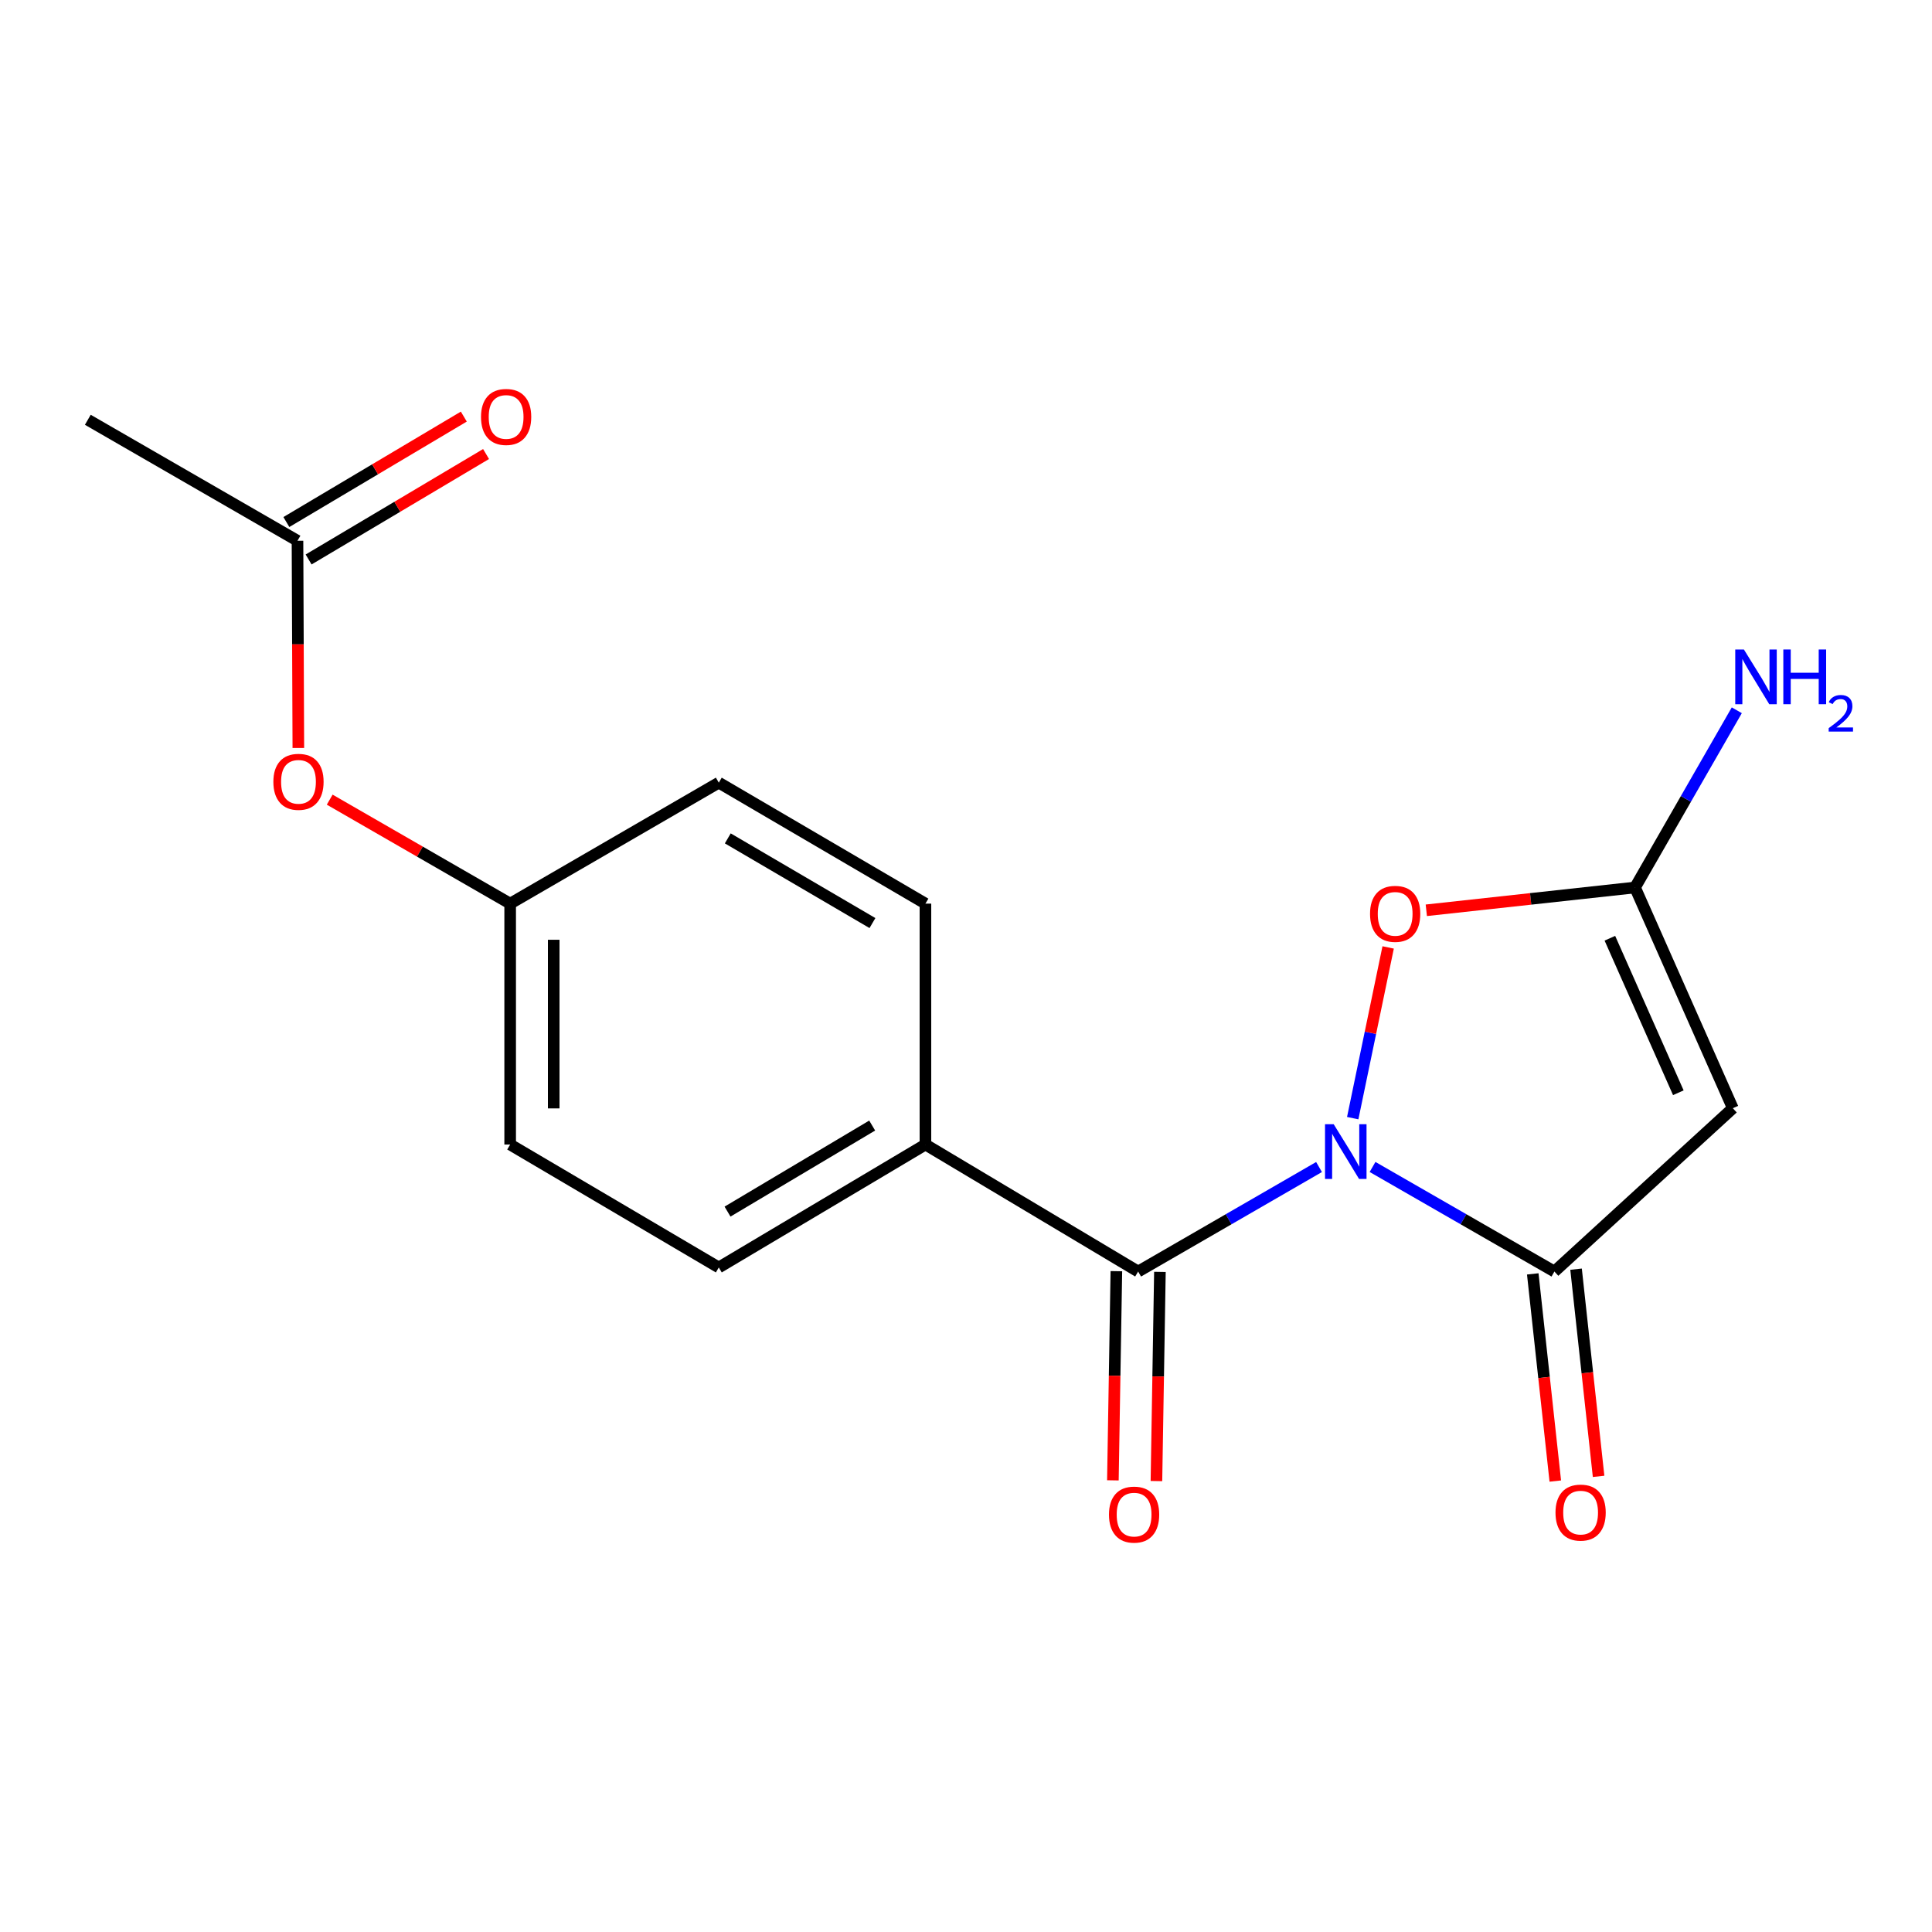 <?xml version='1.0' encoding='iso-8859-1'?>
<svg version='1.1' baseProfile='full'
              xmlns='http://www.w3.org/2000/svg'
                      xmlns:rdkit='http://www.rdkit.org/xml'
                      xmlns:xlink='http://www.w3.org/1999/xlink'
                  xml:space='preserve'
width='1000px' height='1000px' viewBox='0 0 1000 1000'>
<!-- END OF HEADER -->
<rect style='opacity:1.0;fill:#FFFFFF;stroke:none' width='1000' height='1000' x='0' y='0'> </rect>
<path class='bond-0' d='M 710.427,604.019 L 757.493,631.081' style='fill:none;fill-rule:evenodd;stroke:#0000FF;stroke-width:6px;stroke-linecap:butt;stroke-linejoin:miter;stroke-opacity:1' />
<path class='bond-0' d='M 757.493,631.081 L 804.56,658.143' style='fill:none;fill-rule:evenodd;stroke:#000000;stroke-width:6px;stroke-linecap:butt;stroke-linejoin:miter;stroke-opacity:1' />
<path class='bond-1' d='M 682.729,604.051 L 635.914,631.097' style='fill:none;fill-rule:evenodd;stroke:#0000FF;stroke-width:6px;stroke-linecap:butt;stroke-linejoin:miter;stroke-opacity:1' />
<path class='bond-1' d='M 635.914,631.097 L 589.098,658.143' style='fill:none;fill-rule:evenodd;stroke:#000000;stroke-width:6px;stroke-linecap:butt;stroke-linejoin:miter;stroke-opacity:1' />
<path class='bond-3' d='M 700.164,578.749 L 709.336,534.568' style='fill:none;fill-rule:evenodd;stroke:#0000FF;stroke-width:6px;stroke-linecap:butt;stroke-linejoin:miter;stroke-opacity:1' />
<path class='bond-3' d='M 709.336,534.568 L 718.507,490.387' style='fill:none;fill-rule:evenodd;stroke:#FF0000;stroke-width:6px;stroke-linecap:butt;stroke-linejoin:miter;stroke-opacity:1' />
<path class='bond-2' d='M 804.56,658.143 L 896.906,573.612' style='fill:none;fill-rule:evenodd;stroke:#000000;stroke-width:6px;stroke-linecap:butt;stroke-linejoin:miter;stroke-opacity:1' />
<path class='bond-7' d='M 793.355,659.362 L 799.187,712.981' style='fill:none;fill-rule:evenodd;stroke:#000000;stroke-width:6px;stroke-linecap:butt;stroke-linejoin:miter;stroke-opacity:1' />
<path class='bond-7' d='M 799.187,712.981 L 805.019,766.599' style='fill:none;fill-rule:evenodd;stroke:#FF0000;stroke-width:6px;stroke-linecap:butt;stroke-linejoin:miter;stroke-opacity:1' />
<path class='bond-7' d='M 815.765,656.924 L 821.597,710.543' style='fill:none;fill-rule:evenodd;stroke:#000000;stroke-width:6px;stroke-linecap:butt;stroke-linejoin:miter;stroke-opacity:1' />
<path class='bond-7' d='M 821.597,710.543 L 827.429,764.162' style='fill:none;fill-rule:evenodd;stroke:#FF0000;stroke-width:6px;stroke-linecap:butt;stroke-linejoin:miter;stroke-opacity:1' />
<path class='bond-5' d='M 589.098,658.143 L 479.007,592.409' style='fill:none;fill-rule:evenodd;stroke:#000000;stroke-width:6px;stroke-linecap:butt;stroke-linejoin:miter;stroke-opacity:1' />
<path class='bond-8' d='M 577.829,657.956 L 576.929,712.09' style='fill:none;fill-rule:evenodd;stroke:#000000;stroke-width:6px;stroke-linecap:butt;stroke-linejoin:miter;stroke-opacity:1' />
<path class='bond-8' d='M 576.929,712.09 L 576.028,766.225' style='fill:none;fill-rule:evenodd;stroke:#FF0000;stroke-width:6px;stroke-linecap:butt;stroke-linejoin:miter;stroke-opacity:1' />
<path class='bond-8' d='M 600.368,658.331 L 599.467,712.465' style='fill:none;fill-rule:evenodd;stroke:#000000;stroke-width:6px;stroke-linecap:butt;stroke-linejoin:miter;stroke-opacity:1' />
<path class='bond-8' d='M 599.467,712.465 L 598.567,766.6' style='fill:none;fill-rule:evenodd;stroke:#FF0000;stroke-width:6px;stroke-linecap:butt;stroke-linejoin:miter;stroke-opacity:1' />
<path class='bond-18' d='M 896.906,573.612 L 846.287,459.363' style='fill:none;fill-rule:evenodd;stroke:#000000;stroke-width:6px;stroke-linecap:butt;stroke-linejoin:miter;stroke-opacity:1' />
<path class='bond-18' d='M 868.703,565.605 L 833.27,485.631' style='fill:none;fill-rule:evenodd;stroke:#000000;stroke-width:6px;stroke-linecap:butt;stroke-linejoin:miter;stroke-opacity:1' />
<path class='bond-4' d='M 738.255,471.164 L 792.271,465.263' style='fill:none;fill-rule:evenodd;stroke:#FF0000;stroke-width:6px;stroke-linecap:butt;stroke-linejoin:miter;stroke-opacity:1' />
<path class='bond-4' d='M 792.271,465.263 L 846.287,459.363' style='fill:none;fill-rule:evenodd;stroke:#000000;stroke-width:6px;stroke-linecap:butt;stroke-linejoin:miter;stroke-opacity:1' />
<path class='bond-11' d='M 846.287,459.363 L 872.626,413.501' style='fill:none;fill-rule:evenodd;stroke:#000000;stroke-width:6px;stroke-linecap:butt;stroke-linejoin:miter;stroke-opacity:1' />
<path class='bond-11' d='M 872.626,413.501 L 898.965,367.639' style='fill:none;fill-rule:evenodd;stroke:#0000FF;stroke-width:6px;stroke-linecap:butt;stroke-linejoin:miter;stroke-opacity:1' />
<path class='bond-12' d='M 479.007,592.409 L 372.047,656.039' style='fill:none;fill-rule:evenodd;stroke:#000000;stroke-width:6px;stroke-linecap:butt;stroke-linejoin:miter;stroke-opacity:1' />
<path class='bond-12' d='M 451.438,582.581 L 376.566,627.122' style='fill:none;fill-rule:evenodd;stroke:#000000;stroke-width:6px;stroke-linecap:butt;stroke-linejoin:miter;stroke-opacity:1' />
<path class='bond-13' d='M 479.007,592.409 L 479.007,467.716' style='fill:none;fill-rule:evenodd;stroke:#000000;stroke-width:6px;stroke-linecap:butt;stroke-linejoin:miter;stroke-opacity:1' />
<path class='bond-6' d='M 153.98,279.893 L 154.201,333.521' style='fill:none;fill-rule:evenodd;stroke:#000000;stroke-width:6px;stroke-linecap:butt;stroke-linejoin:miter;stroke-opacity:1' />
<path class='bond-6' d='M 154.201,333.521 L 154.422,387.149' style='fill:none;fill-rule:evenodd;stroke:#FF0000;stroke-width:6px;stroke-linecap:butt;stroke-linejoin:miter;stroke-opacity:1' />
<path class='bond-10' d='M 159.738,289.582 L 205.662,262.293' style='fill:none;fill-rule:evenodd;stroke:#000000;stroke-width:6px;stroke-linecap:butt;stroke-linejoin:miter;stroke-opacity:1' />
<path class='bond-10' d='M 205.662,262.293 L 251.585,235.004' style='fill:none;fill-rule:evenodd;stroke:#FF0000;stroke-width:6px;stroke-linecap:butt;stroke-linejoin:miter;stroke-opacity:1' />
<path class='bond-10' d='M 148.223,270.204 L 194.146,242.915' style='fill:none;fill-rule:evenodd;stroke:#000000;stroke-width:6px;stroke-linecap:butt;stroke-linejoin:miter;stroke-opacity:1' />
<path class='bond-10' d='M 194.146,242.915 L 240.07,215.626' style='fill:none;fill-rule:evenodd;stroke:#FF0000;stroke-width:6px;stroke-linecap:butt;stroke-linejoin:miter;stroke-opacity:1' />
<path class='bond-17' d='M 153.98,279.893 L 45.455,217.277' style='fill:none;fill-rule:evenodd;stroke:#000000;stroke-width:6px;stroke-linecap:butt;stroke-linejoin:miter;stroke-opacity:1' />
<path class='bond-9' d='M 170.655,413.898 L 217.357,440.807' style='fill:none;fill-rule:evenodd;stroke:#FF0000;stroke-width:6px;stroke-linecap:butt;stroke-linejoin:miter;stroke-opacity:1' />
<path class='bond-9' d='M 217.357,440.807 L 264.059,467.716' style='fill:none;fill-rule:evenodd;stroke:#000000;stroke-width:6px;stroke-linecap:butt;stroke-linejoin:miter;stroke-opacity:1' />
<path class='bond-16' d='M 372.047,656.039 L 264.059,592.409' style='fill:none;fill-rule:evenodd;stroke:#000000;stroke-width:6px;stroke-linecap:butt;stroke-linejoin:miter;stroke-opacity:1' />
<path class='bond-15' d='M 479.007,467.716 L 372.047,405.1' style='fill:none;fill-rule:evenodd;stroke:#000000;stroke-width:6px;stroke-linecap:butt;stroke-linejoin:miter;stroke-opacity:1' />
<path class='bond-15' d='M 451.575,477.777 L 376.702,433.946' style='fill:none;fill-rule:evenodd;stroke:#000000;stroke-width:6px;stroke-linecap:butt;stroke-linejoin:miter;stroke-opacity:1' />
<path class='bond-14' d='M 264.059,467.716 L 372.047,405.1' style='fill:none;fill-rule:evenodd;stroke:#000000;stroke-width:6px;stroke-linecap:butt;stroke-linejoin:miter;stroke-opacity:1' />
<path class='bond-19' d='M 264.059,467.716 L 264.059,592.409' style='fill:none;fill-rule:evenodd;stroke:#000000;stroke-width:6px;stroke-linecap:butt;stroke-linejoin:miter;stroke-opacity:1' />
<path class='bond-19' d='M 286.601,486.42 L 286.601,573.705' style='fill:none;fill-rule:evenodd;stroke:#000000;stroke-width:6px;stroke-linecap:butt;stroke-linejoin:miter;stroke-opacity:1' />
<path  class='atom-0' d='M 690.312 581.893
L 699.592 596.893
Q 700.512 598.373, 701.992 601.053
Q 703.472 603.733, 703.552 603.893
L 703.552 581.893
L 707.312 581.893
L 707.312 610.213
L 703.432 610.213
L 693.472 593.813
Q 692.312 591.893, 691.072 589.693
Q 689.872 587.493, 689.512 586.813
L 689.512 610.213
L 685.832 610.213
L 685.832 581.893
L 690.312 581.893
' fill='#0000FF'/>
<path  class='atom-4' d='M 709.132 473.005
Q 709.132 466.205, 712.492 462.405
Q 715.852 458.605, 722.132 458.605
Q 728.412 458.605, 731.772 462.405
Q 735.132 466.205, 735.132 473.005
Q 735.132 479.885, 731.732 483.805
Q 728.332 487.685, 722.132 487.685
Q 715.892 487.685, 712.492 483.805
Q 709.132 479.925, 709.132 473.005
M 722.132 484.485
Q 726.452 484.485, 728.772 481.605
Q 731.132 478.685, 731.132 473.005
Q 731.132 467.445, 728.772 464.645
Q 726.452 461.805, 722.132 461.805
Q 717.812 461.805, 715.452 464.605
Q 713.132 467.405, 713.132 473.005
Q 713.132 478.725, 715.452 481.605
Q 717.812 484.485, 722.132 484.485
' fill='#FF0000'/>
<path  class='atom-8' d='M 805.122 782.916
Q 805.122 776.116, 808.482 772.316
Q 811.842 768.516, 818.122 768.516
Q 824.402 768.516, 827.762 772.316
Q 831.122 776.116, 831.122 782.916
Q 831.122 789.796, 827.722 793.716
Q 824.322 797.596, 818.122 797.596
Q 811.882 797.596, 808.482 793.716
Q 805.122 789.836, 805.122 782.916
M 818.122 794.396
Q 822.442 794.396, 824.762 791.516
Q 827.122 788.596, 827.122 782.916
Q 827.122 777.356, 824.762 774.556
Q 822.442 771.716, 818.122 771.716
Q 813.802 771.716, 811.442 774.516
Q 809.122 777.316, 809.122 782.916
Q 809.122 788.636, 811.442 791.516
Q 813.802 794.396, 818.122 794.396
' fill='#FF0000'/>
<path  class='atom-9' d='M 574.007 783.956
Q 574.007 777.156, 577.367 773.356
Q 580.727 769.556, 587.007 769.556
Q 593.287 769.556, 596.647 773.356
Q 600.007 777.156, 600.007 783.956
Q 600.007 790.836, 596.607 794.756
Q 593.207 798.636, 587.007 798.636
Q 580.767 798.636, 577.367 794.756
Q 574.007 790.876, 574.007 783.956
M 587.007 795.436
Q 591.327 795.436, 593.647 792.556
Q 596.007 789.636, 596.007 783.956
Q 596.007 778.396, 593.647 775.596
Q 591.327 772.756, 587.007 772.756
Q 582.687 772.756, 580.327 775.556
Q 578.007 778.356, 578.007 783.956
Q 578.007 789.676, 580.327 792.556
Q 582.687 795.436, 587.007 795.436
' fill='#FF0000'/>
<path  class='atom-10' d='M 141.494 404.666
Q 141.494 397.866, 144.854 394.066
Q 148.214 390.266, 154.494 390.266
Q 160.774 390.266, 164.134 394.066
Q 167.494 397.866, 167.494 404.666
Q 167.494 411.546, 164.094 415.466
Q 160.694 419.346, 154.494 419.346
Q 148.254 419.346, 144.854 415.466
Q 141.494 411.586, 141.494 404.666
M 154.494 416.146
Q 158.814 416.146, 161.134 413.266
Q 163.494 410.346, 163.494 404.666
Q 163.494 399.106, 161.134 396.306
Q 158.814 393.466, 154.494 393.466
Q 150.174 393.466, 147.814 396.266
Q 145.494 399.066, 145.494 404.666
Q 145.494 410.386, 147.814 413.266
Q 150.174 416.146, 154.494 416.146
' fill='#FF0000'/>
<path  class='atom-11' d='M 248.968 215.804
Q 248.968 209.004, 252.328 205.204
Q 255.688 201.404, 261.968 201.404
Q 268.248 201.404, 271.608 205.204
Q 274.968 209.004, 274.968 215.804
Q 274.968 222.684, 271.568 226.604
Q 268.168 230.484, 261.968 230.484
Q 255.728 230.484, 252.328 226.604
Q 248.968 222.724, 248.968 215.804
M 261.968 227.284
Q 266.288 227.284, 268.608 224.404
Q 270.968 221.484, 270.968 215.804
Q 270.968 210.244, 268.608 207.444
Q 266.288 204.604, 261.968 204.604
Q 257.648 204.604, 255.288 207.404
Q 252.968 210.204, 252.968 215.804
Q 252.968 221.524, 255.288 224.404
Q 257.648 227.284, 261.968 227.284
' fill='#FF0000'/>
<path  class='atom-12' d='M 902.643 336.176
L 911.923 351.176
Q 912.843 352.656, 914.323 355.336
Q 915.803 358.016, 915.883 358.176
L 915.883 336.176
L 919.643 336.176
L 919.643 364.496
L 915.763 364.496
L 905.803 348.096
Q 904.643 346.176, 903.403 343.976
Q 902.203 341.776, 901.843 341.096
L 901.843 364.496
L 898.163 364.496
L 898.163 336.176
L 902.643 336.176
' fill='#0000FF'/>
<path  class='atom-12' d='M 923.043 336.176
L 926.883 336.176
L 926.883 348.216
L 941.363 348.216
L 941.363 336.176
L 945.203 336.176
L 945.203 364.496
L 941.363 364.496
L 941.363 351.416
L 926.883 351.416
L 926.883 364.496
L 923.043 364.496
L 923.043 336.176
' fill='#0000FF'/>
<path  class='atom-12' d='M 946.576 363.502
Q 947.262 361.733, 948.899 360.757
Q 950.536 359.753, 952.806 359.753
Q 955.631 359.753, 957.215 361.285
Q 958.799 362.816, 958.799 365.535
Q 958.799 368.307, 956.74 370.894
Q 954.707 373.481, 950.483 376.544
L 959.116 376.544
L 959.116 378.656
L 946.523 378.656
L 946.523 376.887
Q 950.008 374.405, 952.067 372.557
Q 954.153 370.709, 955.156 369.046
Q 956.159 367.383, 956.159 365.667
Q 956.159 363.872, 955.261 362.869
Q 954.364 361.865, 952.806 361.865
Q 951.301 361.865, 950.298 362.473
Q 949.295 363.08, 948.582 364.426
L 946.576 363.502
' fill='#0000FF'/>
</svg>
